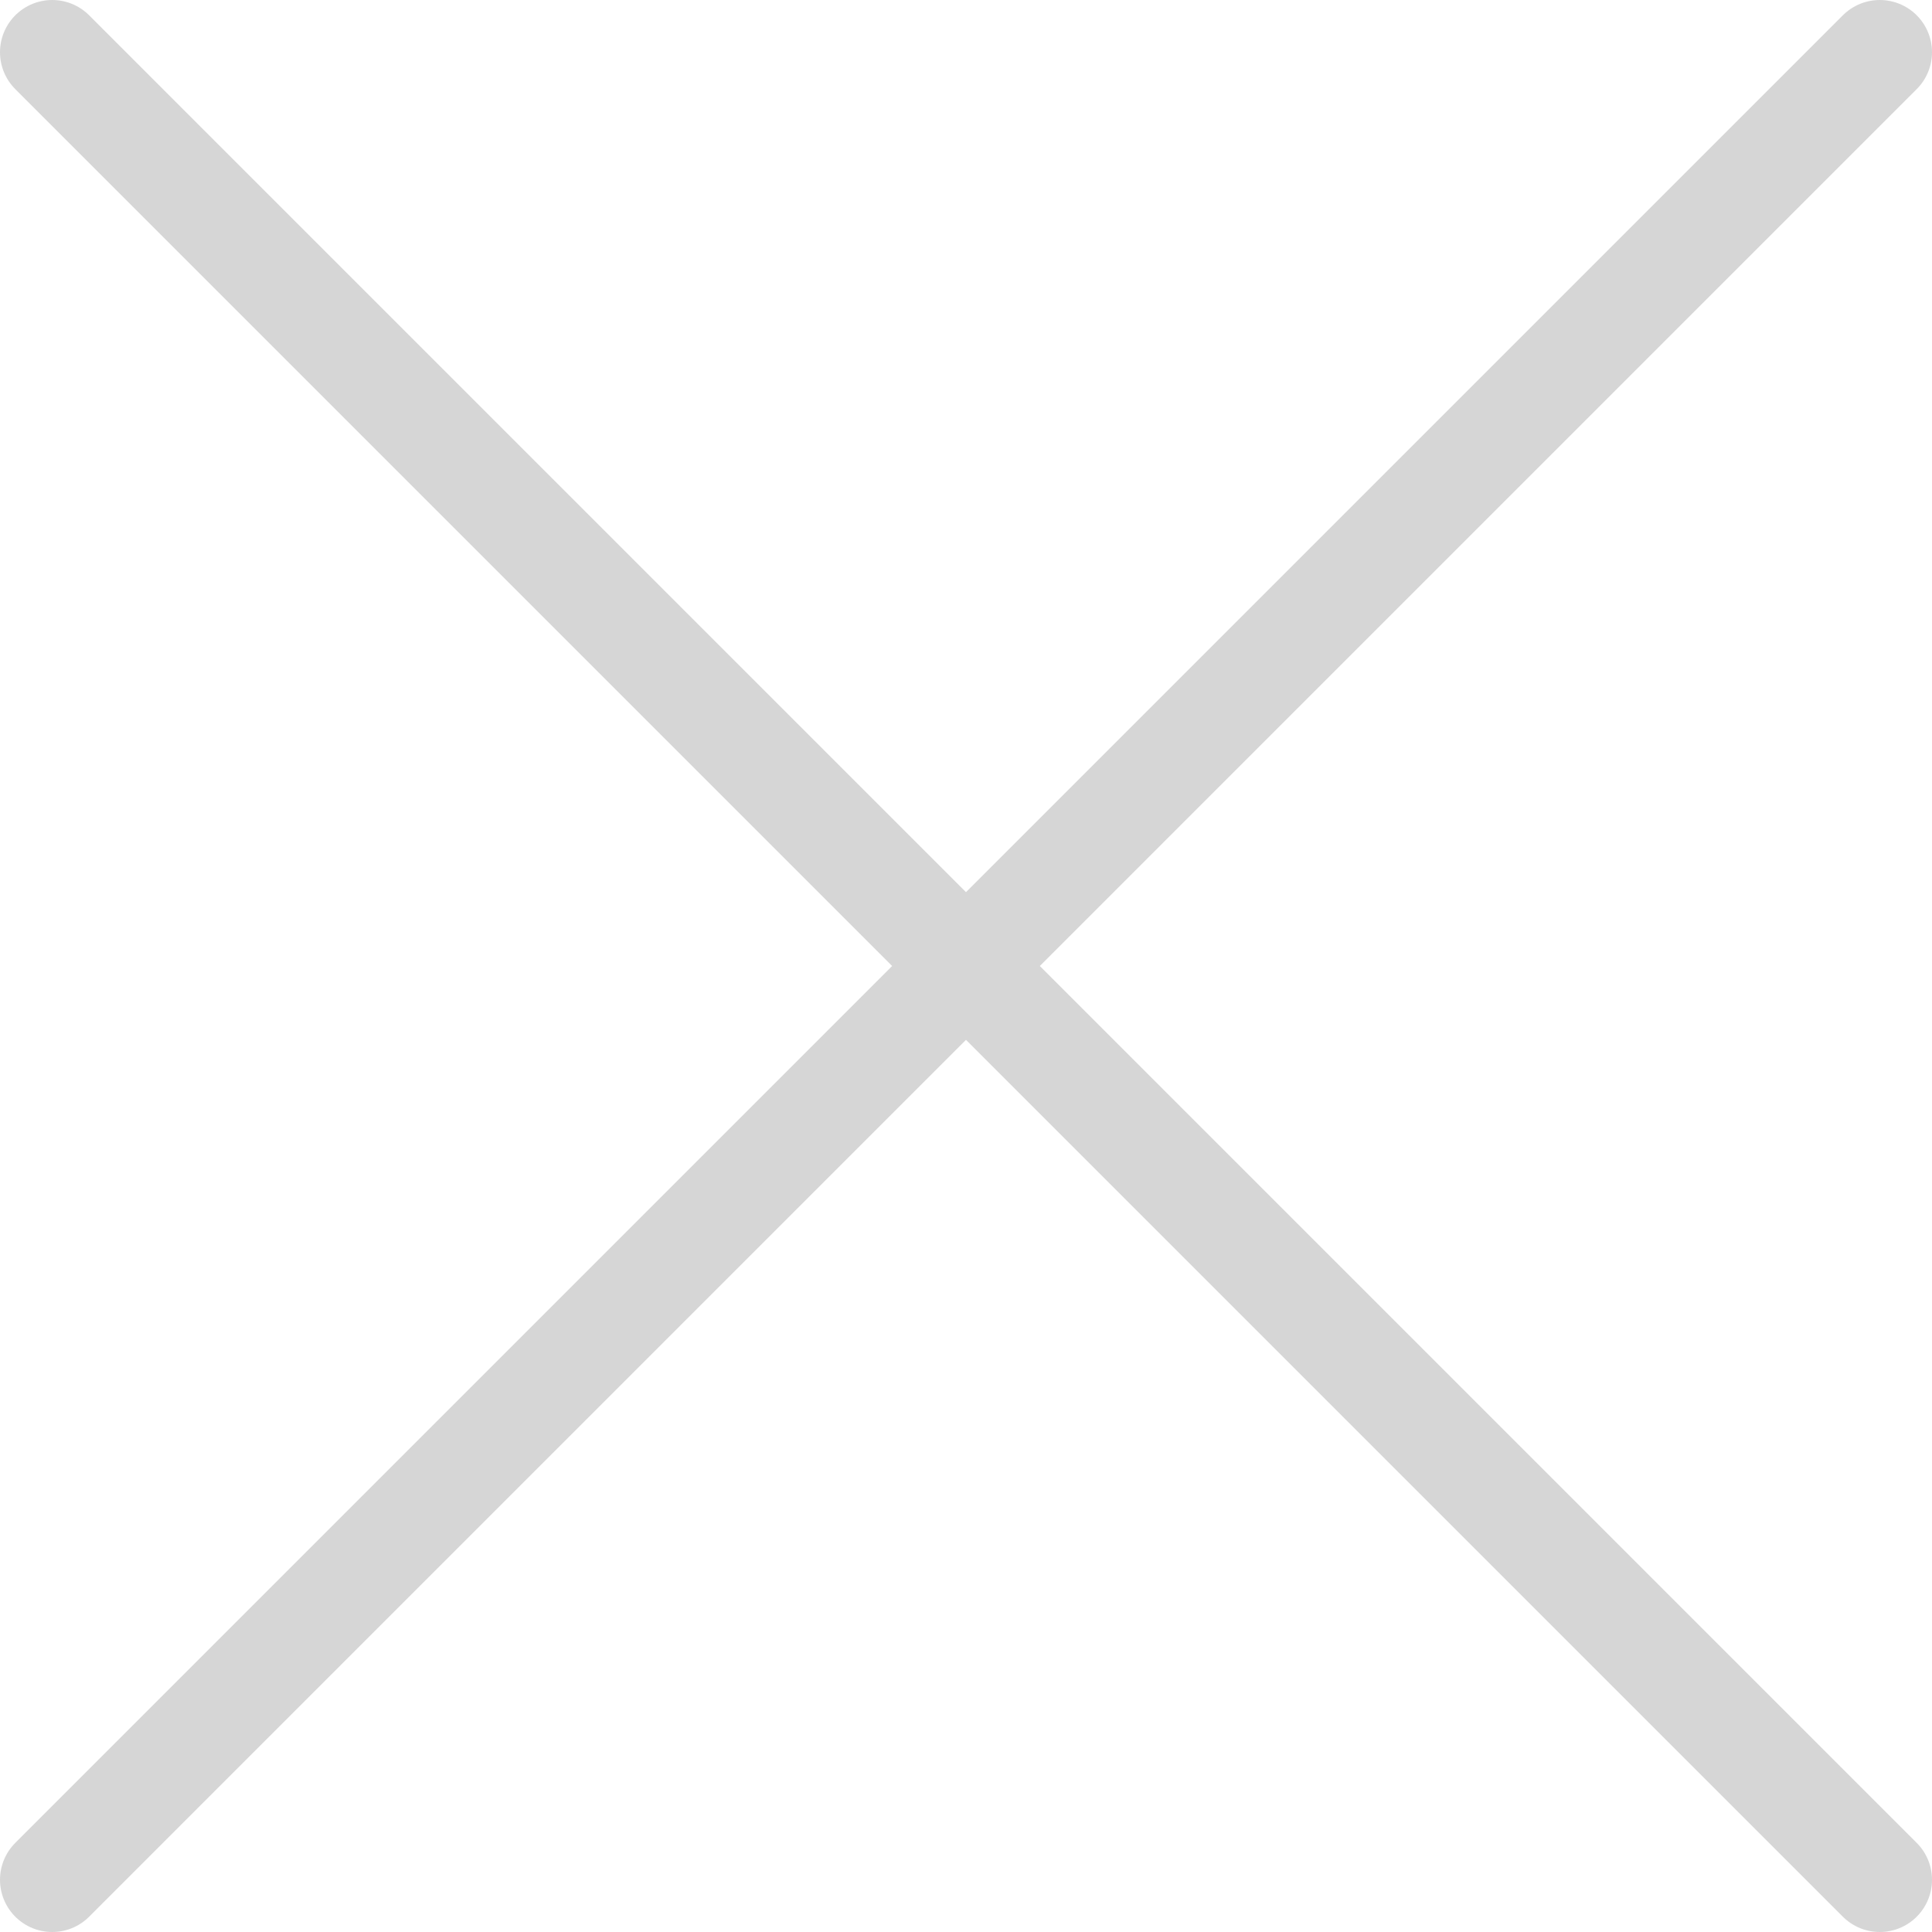 <?xml version="1.0" encoding="UTF-8"?> <svg xmlns="http://www.w3.org/2000/svg" width="37" height="37" viewBox="0 0 37 37" fill="none"> <path opacity="0.2" d="M1 1L18.5 18.5M18.5 18.5L1 36M18.5 18.5L36 36M18.5 18.5L36 1" stroke="#333333" stroke-width="2" stroke-linecap="round" stroke-linejoin="round"></path> </svg> 